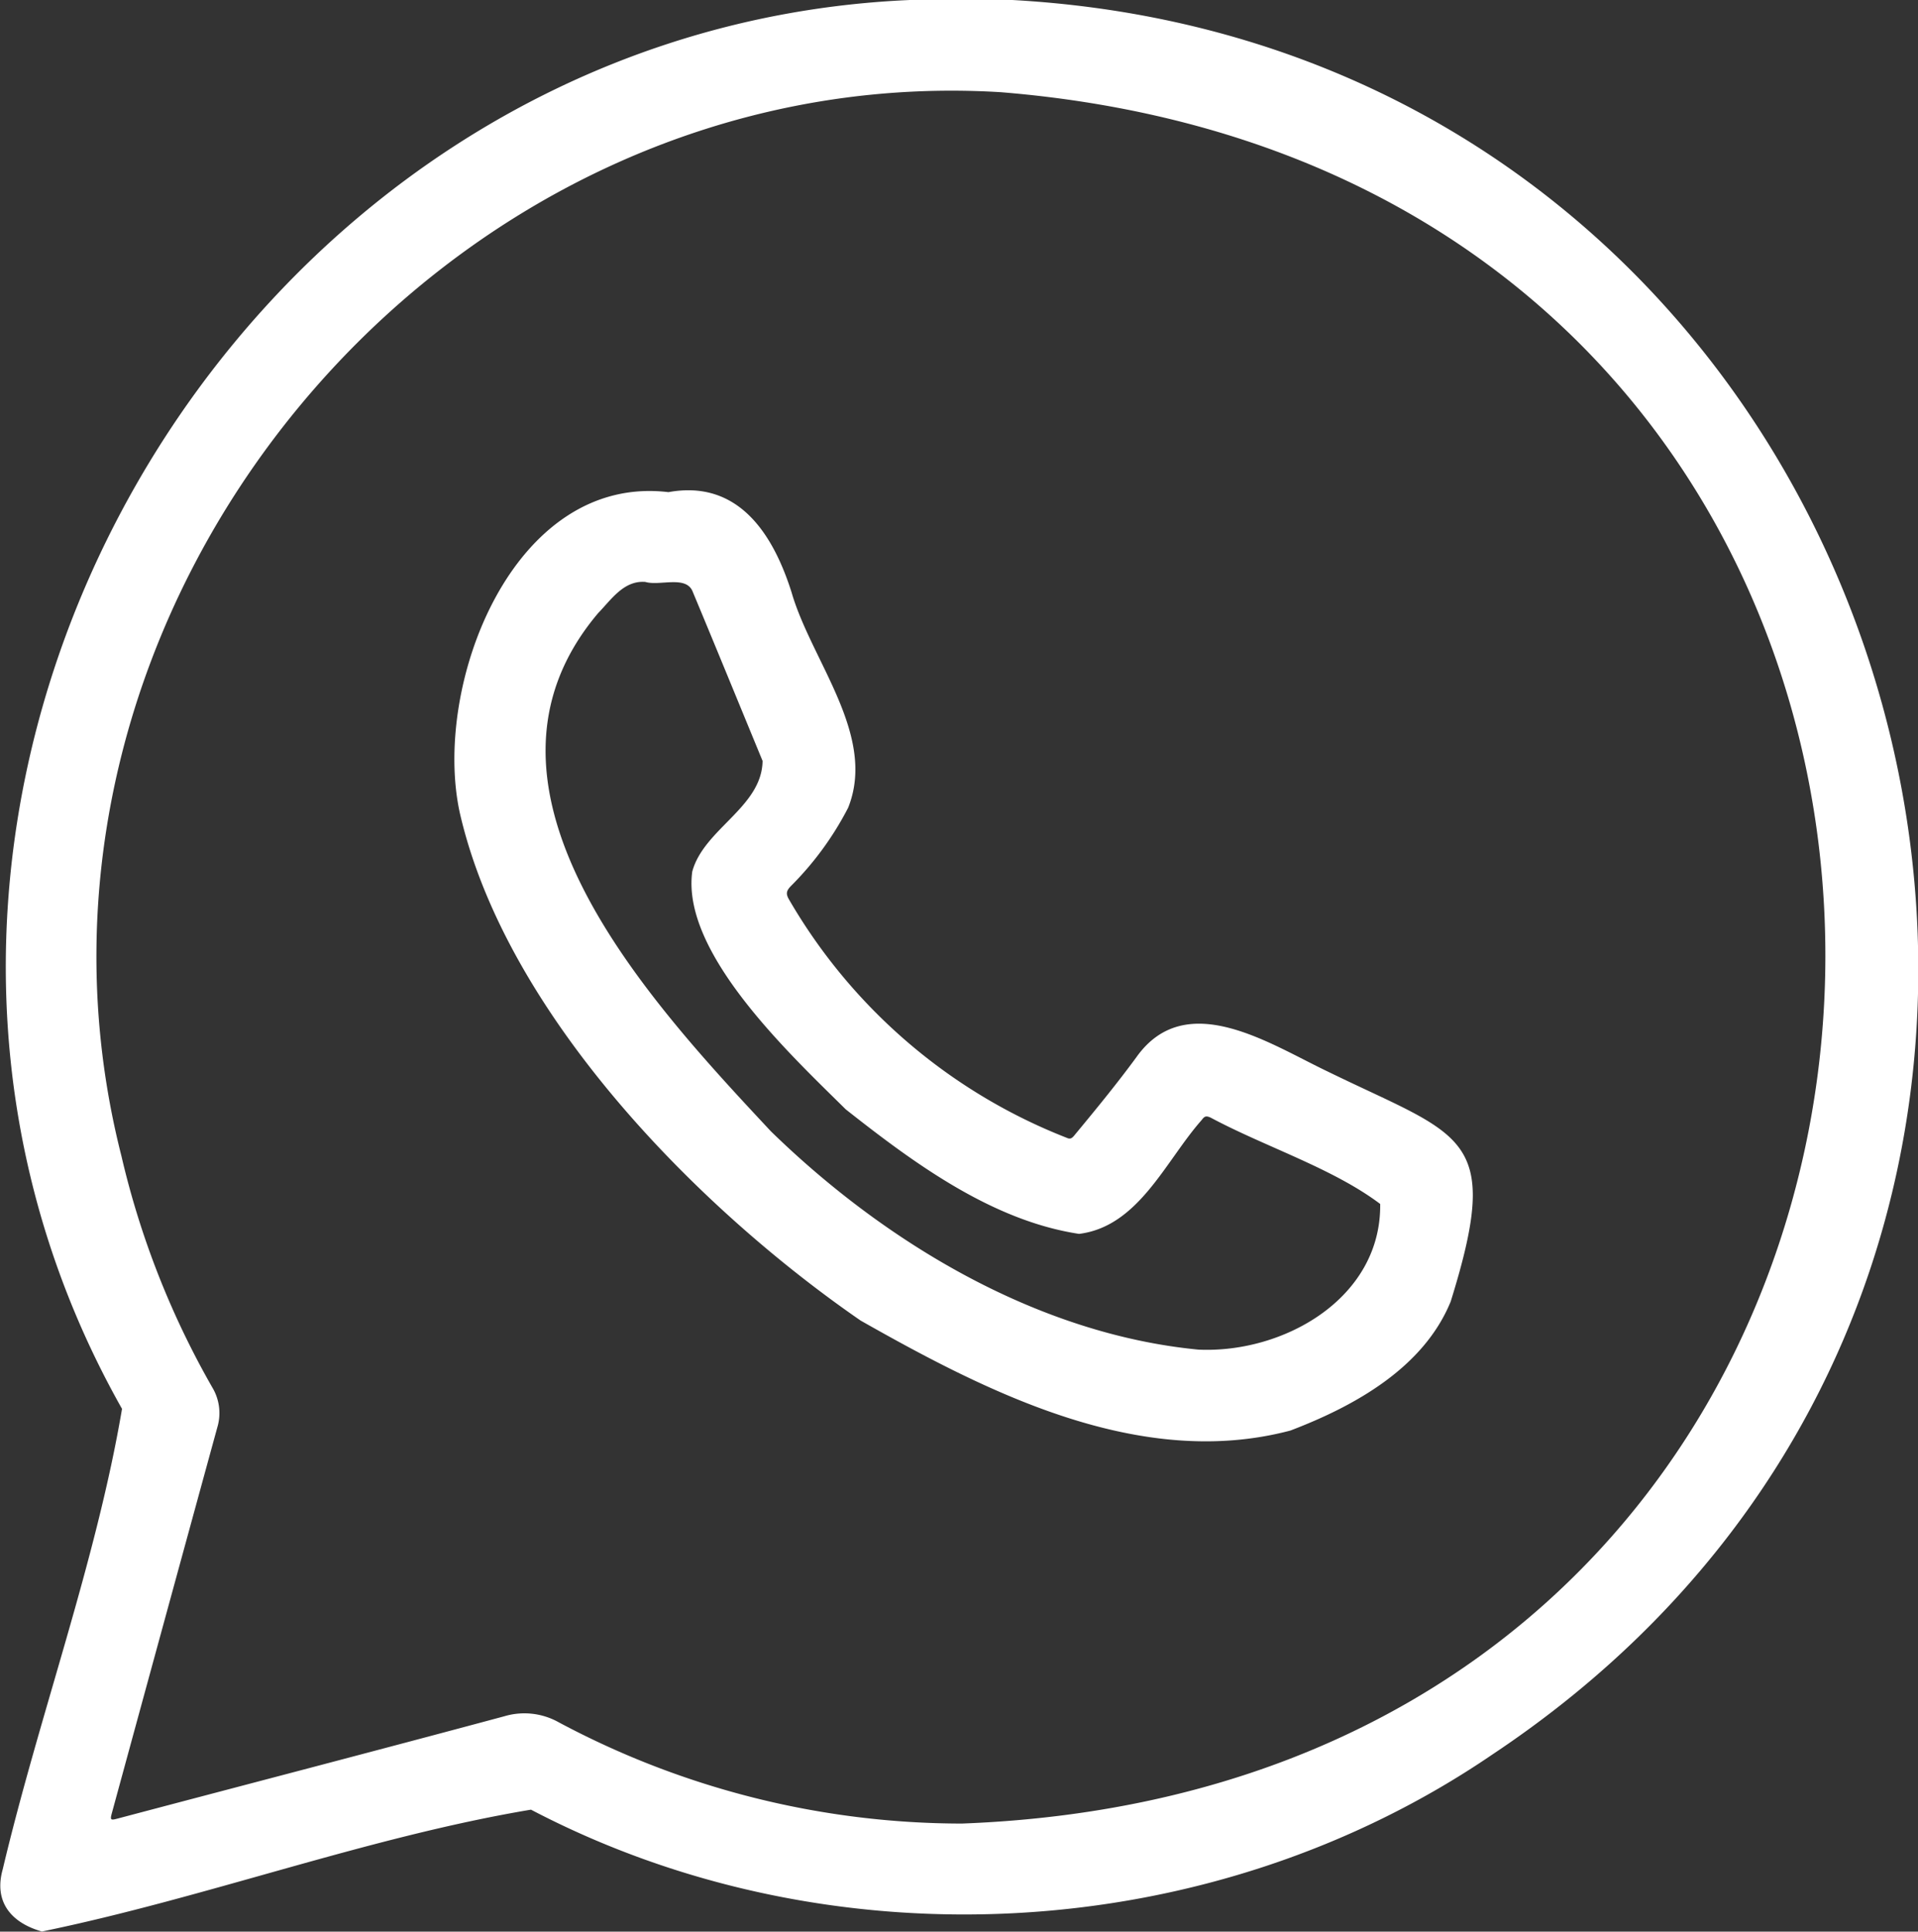 <svg id="Layer_1" data-name="Layer 1" xmlns="http://www.w3.org/2000/svg" viewBox="0 0 396.11 398.89"><rect x="0" y="0" width="396.11" height="398.89" fill="#333333" stroke="none"/><defs><style>.cls-1{fill:#fff;}</style></defs><path class="cls-1" d="M319,141h19.87c189.16,10,258,256.91,99.79,362.27-57.93,39.58-136.53,44-198.65,11.46-33.68,5.64-67.26,18.22-101,25.16-6.32-1.79-10-6.1-8.09-12.87,7.5-31.65,19.26-63.42,24.63-95.06C85.49,307.92,177.5,146.56,319,141ZM329,517.6c232.74-8.75,240-338.68,8.05-357.53C221.16,153,126.84,267.31,155.42,379.72a176.65,176.65,0,0,0,18.8,47.86,10.28,10.28,0,0,1,1,8.24q-10.92,39.85-21.8,79.74c-.35,1.3-.16,1.37,1.06,1.05,26.67-7.06,53.37-14,80-21.16a14.5,14.5,0,0,1,11.3,1.26A176.85,176.85,0,0,0,329,517.6Z" transform="translate(-130.35 -141.03)"/><path class="cls-1" d="M268.4,242.66c14.39-2.63,21.6,8.57,25.43,20.7,4.07,14.13,17.65,29.52,11.68,44.47A64.68,64.68,0,0,1,293.69,324c-.89.93-1.13,1.54-.38,2.8A114.51,114.51,0,0,0,350.68,376c.76.36,1.13,0,1.58-.55,4.37-5.28,8.73-10.58,12.79-16.12,10.24-14.4,27.56-2.7,39.56,3,27.85,13.6,36.13,12.83,25.34,47.47-5.6,13.7-19.88,21.6-33.1,26.64-31,8.19-62.39-7.76-88.76-22.71-34-23.46-73.26-63.54-82.75-104.71C219.51,282.82,236.15,238.81,268.4,242.66ZM377.83,419.73c17.7.82,37.81-10.66,37.56-30.08-9.82-7.39-23.71-11.78-35-17.82-.88-.4-1.25-.36-1.84.46-7.47,8.4-13,22-25.35,23.54-18-2.74-34.07-14.58-48.19-25.72C293.62,358.84,271,337.8,273.32,321c2.4-8.82,14.38-13.27,14.52-22.84C283,286.43,278.2,274.69,273.32,263c-1.49-3.12-6.77-.93-9.7-1.8-4.45-.34-7,3.62-9.73,6.43-30.64,36.19,10.7,80.27,35.65,107C313.17,397.67,344.61,416.52,377.83,419.73Z" transform="translate(-130.35 -141.03)"/></svg>